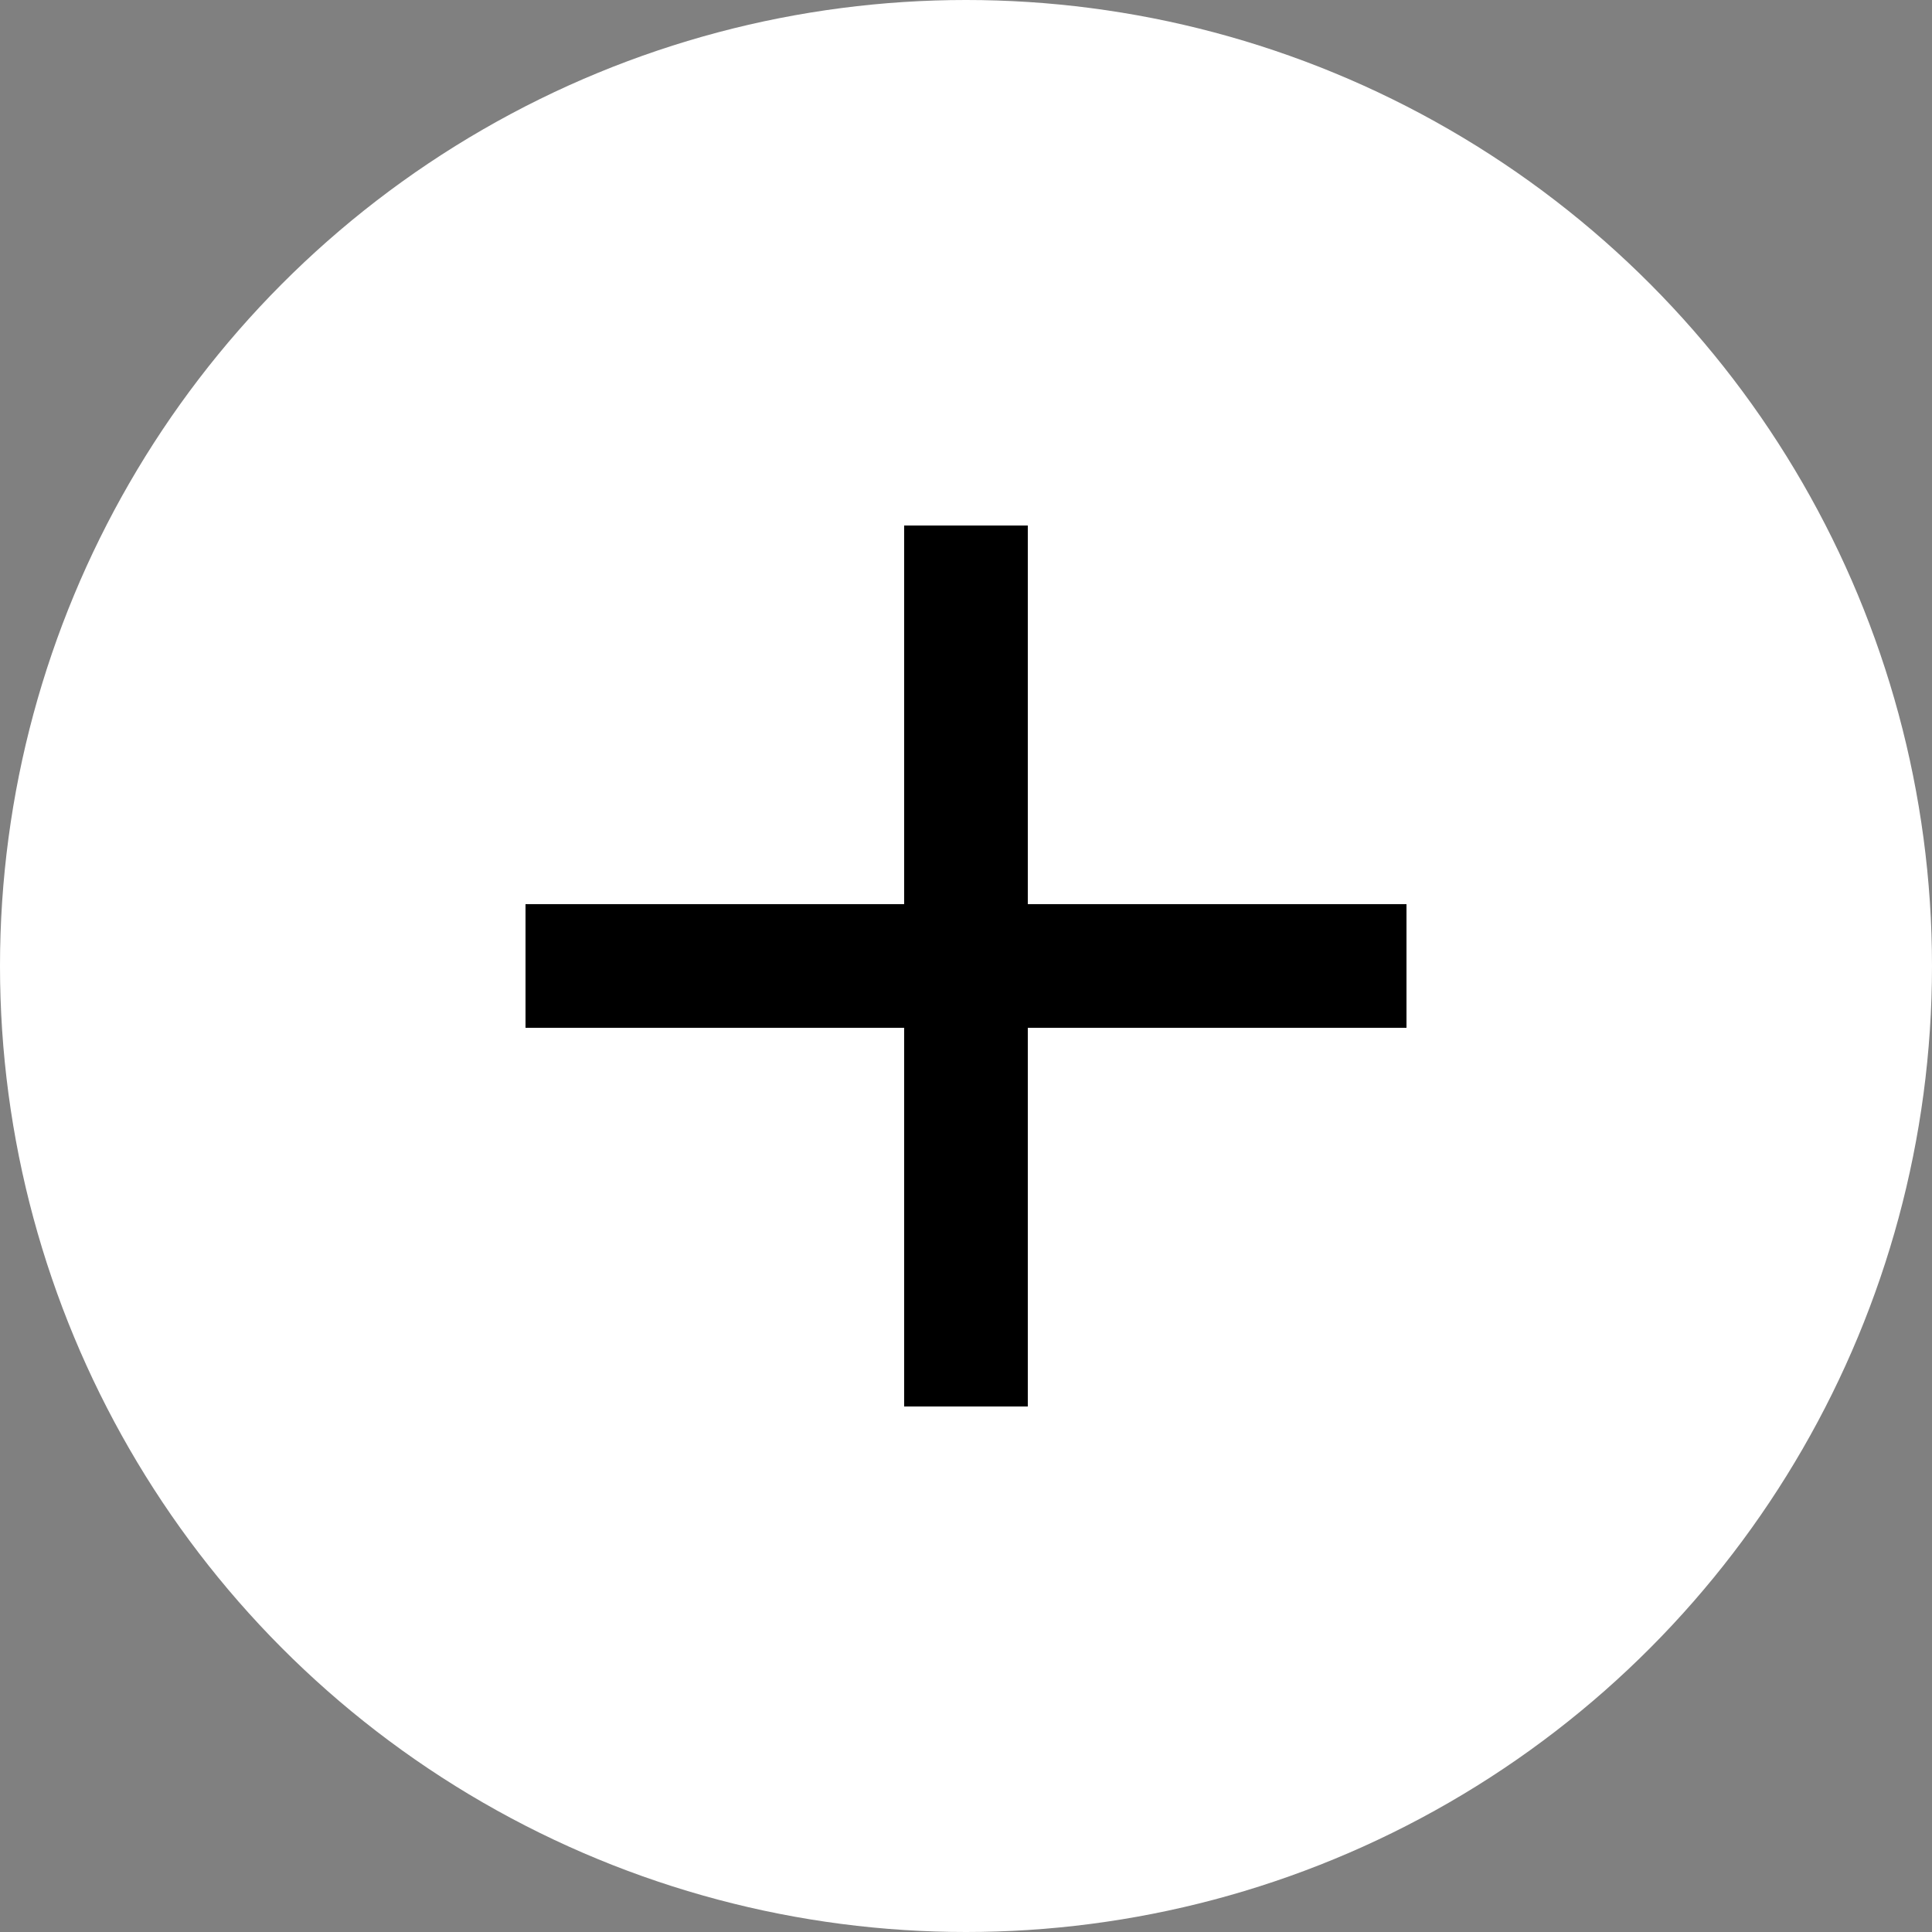 <?xml version="1.0" encoding="UTF-8"?> <svg xmlns="http://www.w3.org/2000/svg" viewBox="0 0 30.168 30.168"><rect x="0" y="0" width="30.168" height="30.168" fill="#808080" stroke="none"/> <defs> <style> .cls-1 { fill: #fff; } </style> </defs> <title>plus</title> <g id="Слой_2" data-name="Слой 2"> <g id="Слой_1-2" data-name="Слой 1"> <circle class="cls-1" cx="15.084" cy="15.084" r="15.084"></circle> <g> <rect x="14.118" y="8.206" width="1.931" height="13.756"></rect> <rect x="14.118" y="8.206" width="1.931" height="13.756" transform="translate(30.168 0) rotate(90)"></rect> </g> </g> </g> </svg> 